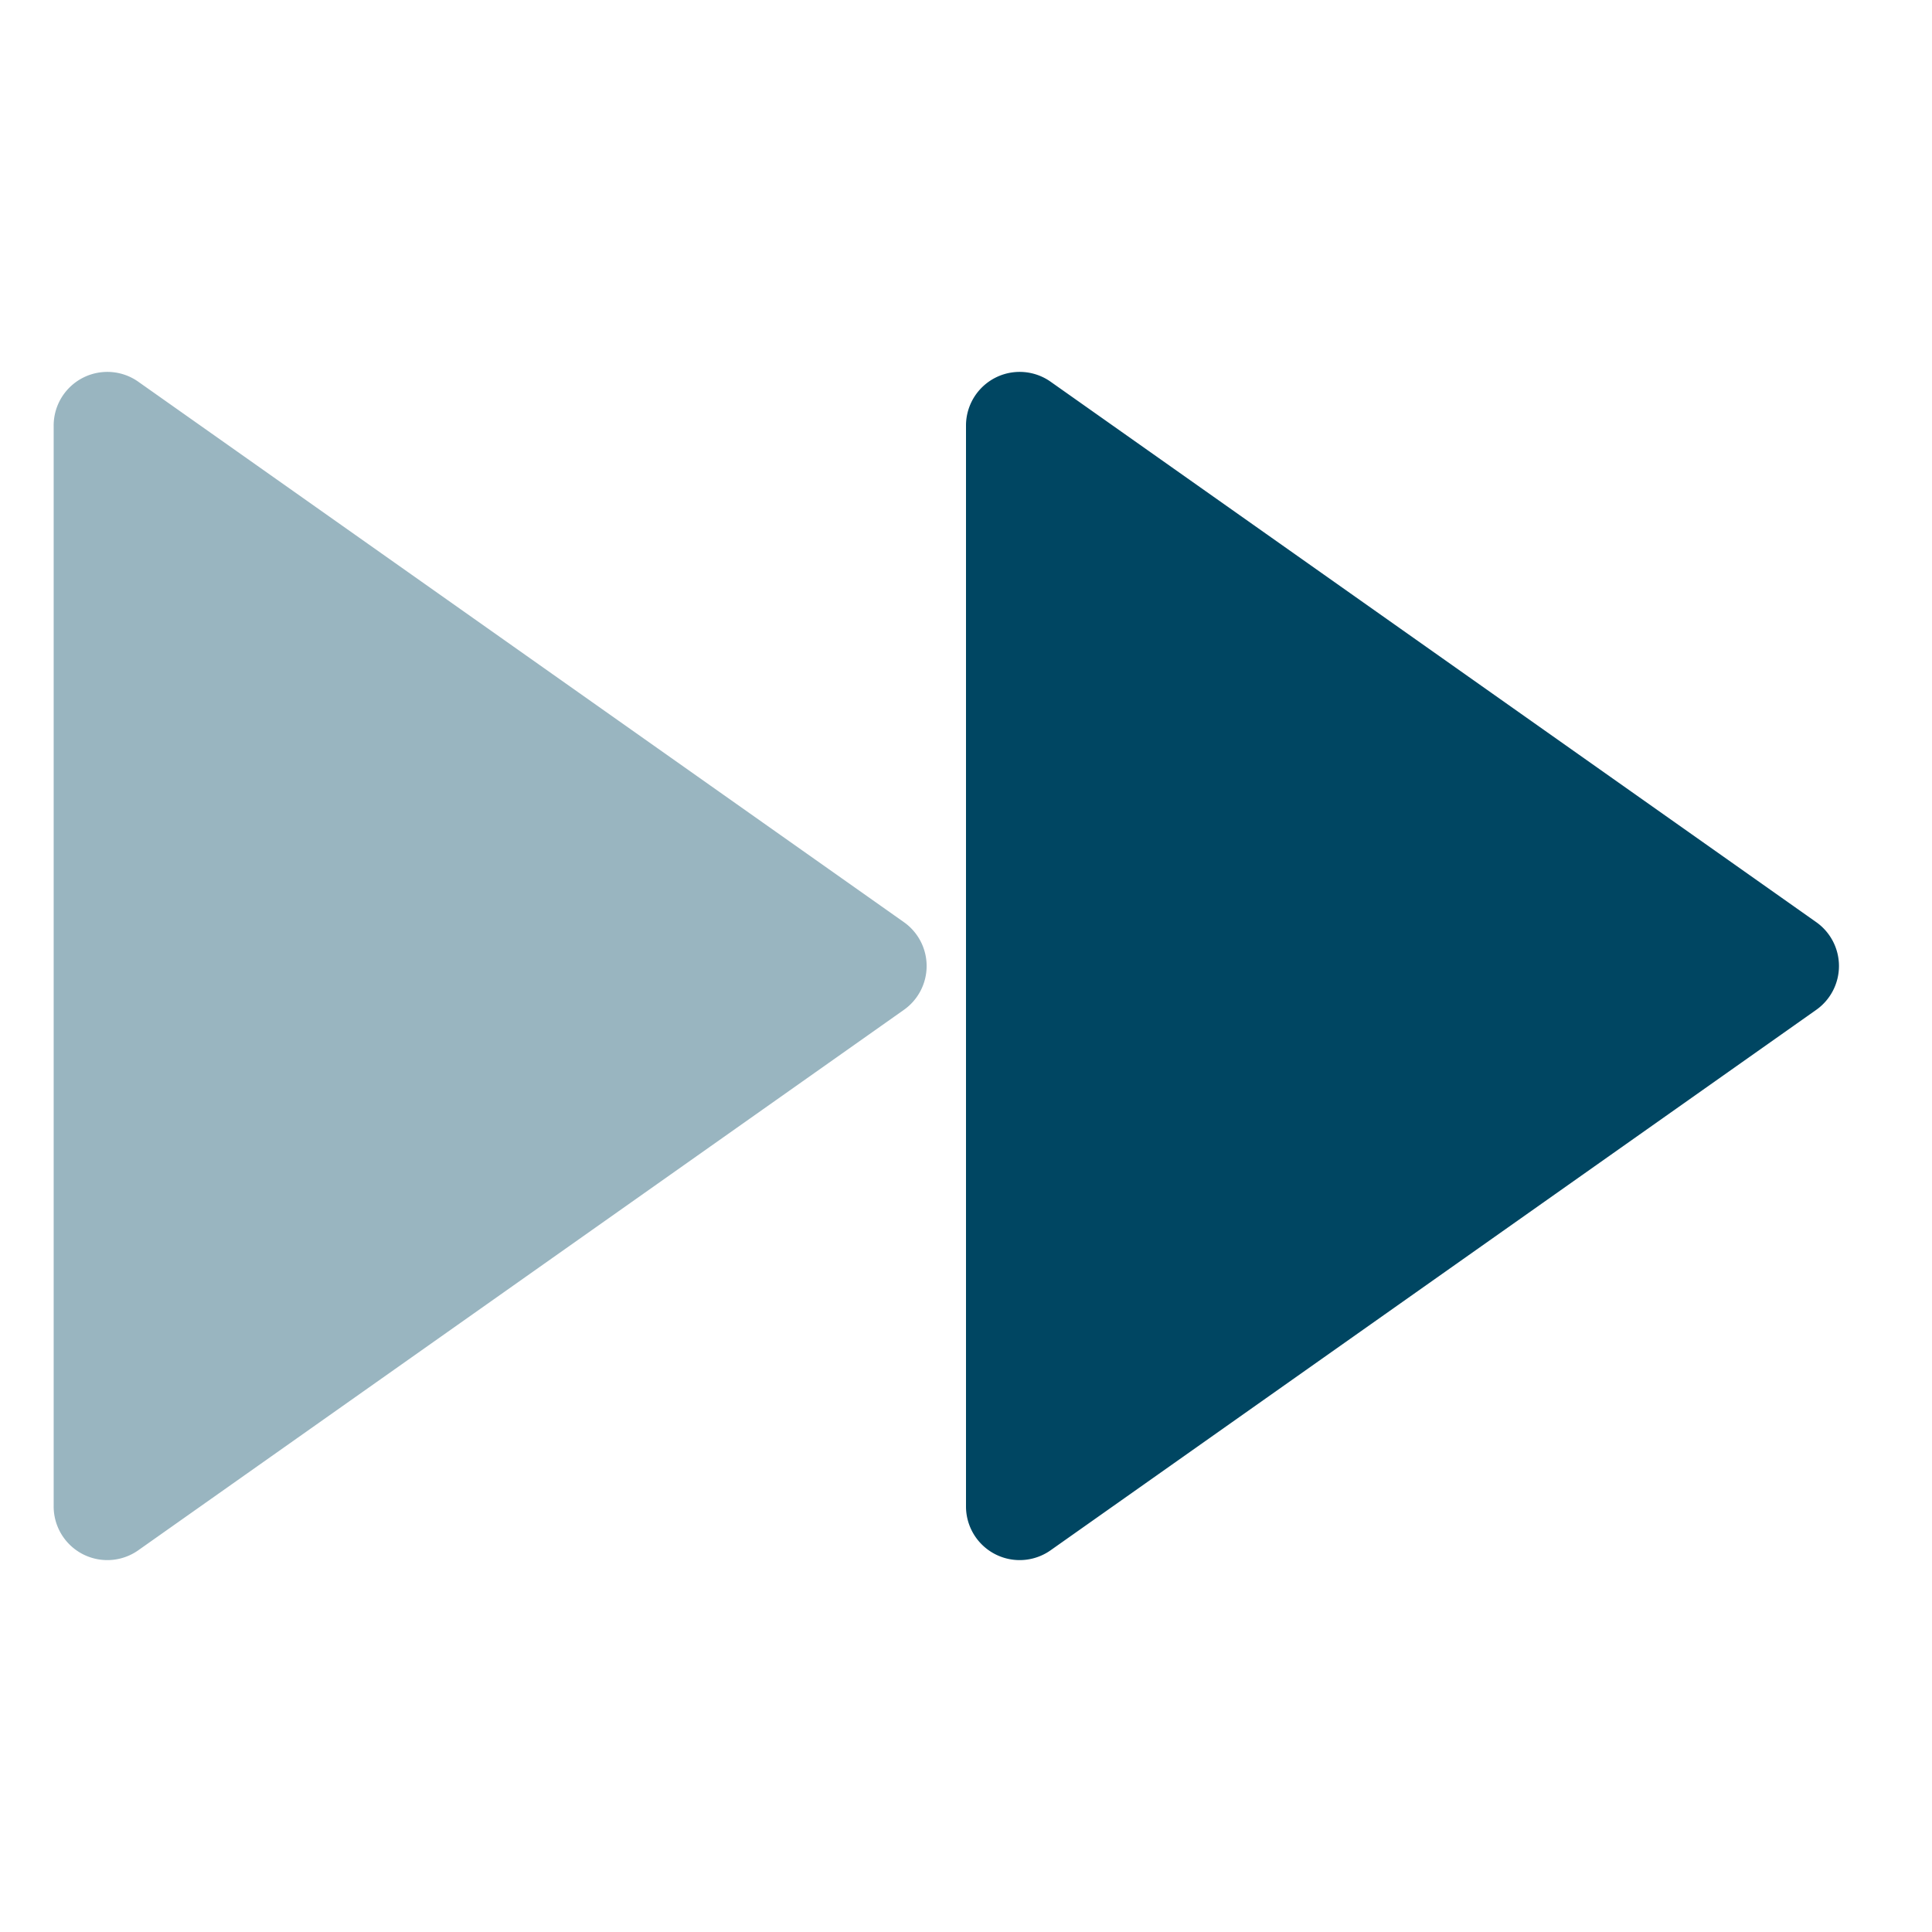 <svg xmlns="http://www.w3.org/2000/svg" xmlns:xlink="http://www.w3.org/1999/xlink" width="36" height="36" viewBox="0 0 36 36">
  <defs>
    <clipPath id="clip-path">
      <rect id="Rectangle_11299" data-name="Rectangle 11299" width="36" height="36" transform="translate(870 1428)" fill="#fff" stroke="#707070" stroke-width="1"/>
    </clipPath>
  </defs>
  <g id="Mask_Group_50537" data-name="Mask Group 50537" transform="translate(-870 -1428)" clip-path="url(#clip-path)">
    <g id="Group_99503" data-name="Group 99503" transform="translate(5 -410)">
      <path id="Polygon_8" data-name="Polygon 8" d="M11.183,1.157a1,1,0,0,1,1.634,0l10.07,14.266A1,1,0,0,1,22.07,17H1.93a1,1,0,0,1-.817-1.577Z" transform="translate(900 1844) rotate(90)" fill="#004662"/>
      <path id="Polygon_18" data-name="Polygon 18" d="M11.183,1.157a1,1,0,0,1,1.634,0l10.07,14.266A1,1,0,0,1,22.07,17H1.93a1,1,0,0,1-.817-1.577Z" transform="translate(883 1844) rotate(90)" fill="#004662" opacity="0.4"/>
    </g>
  </g>
</svg>
